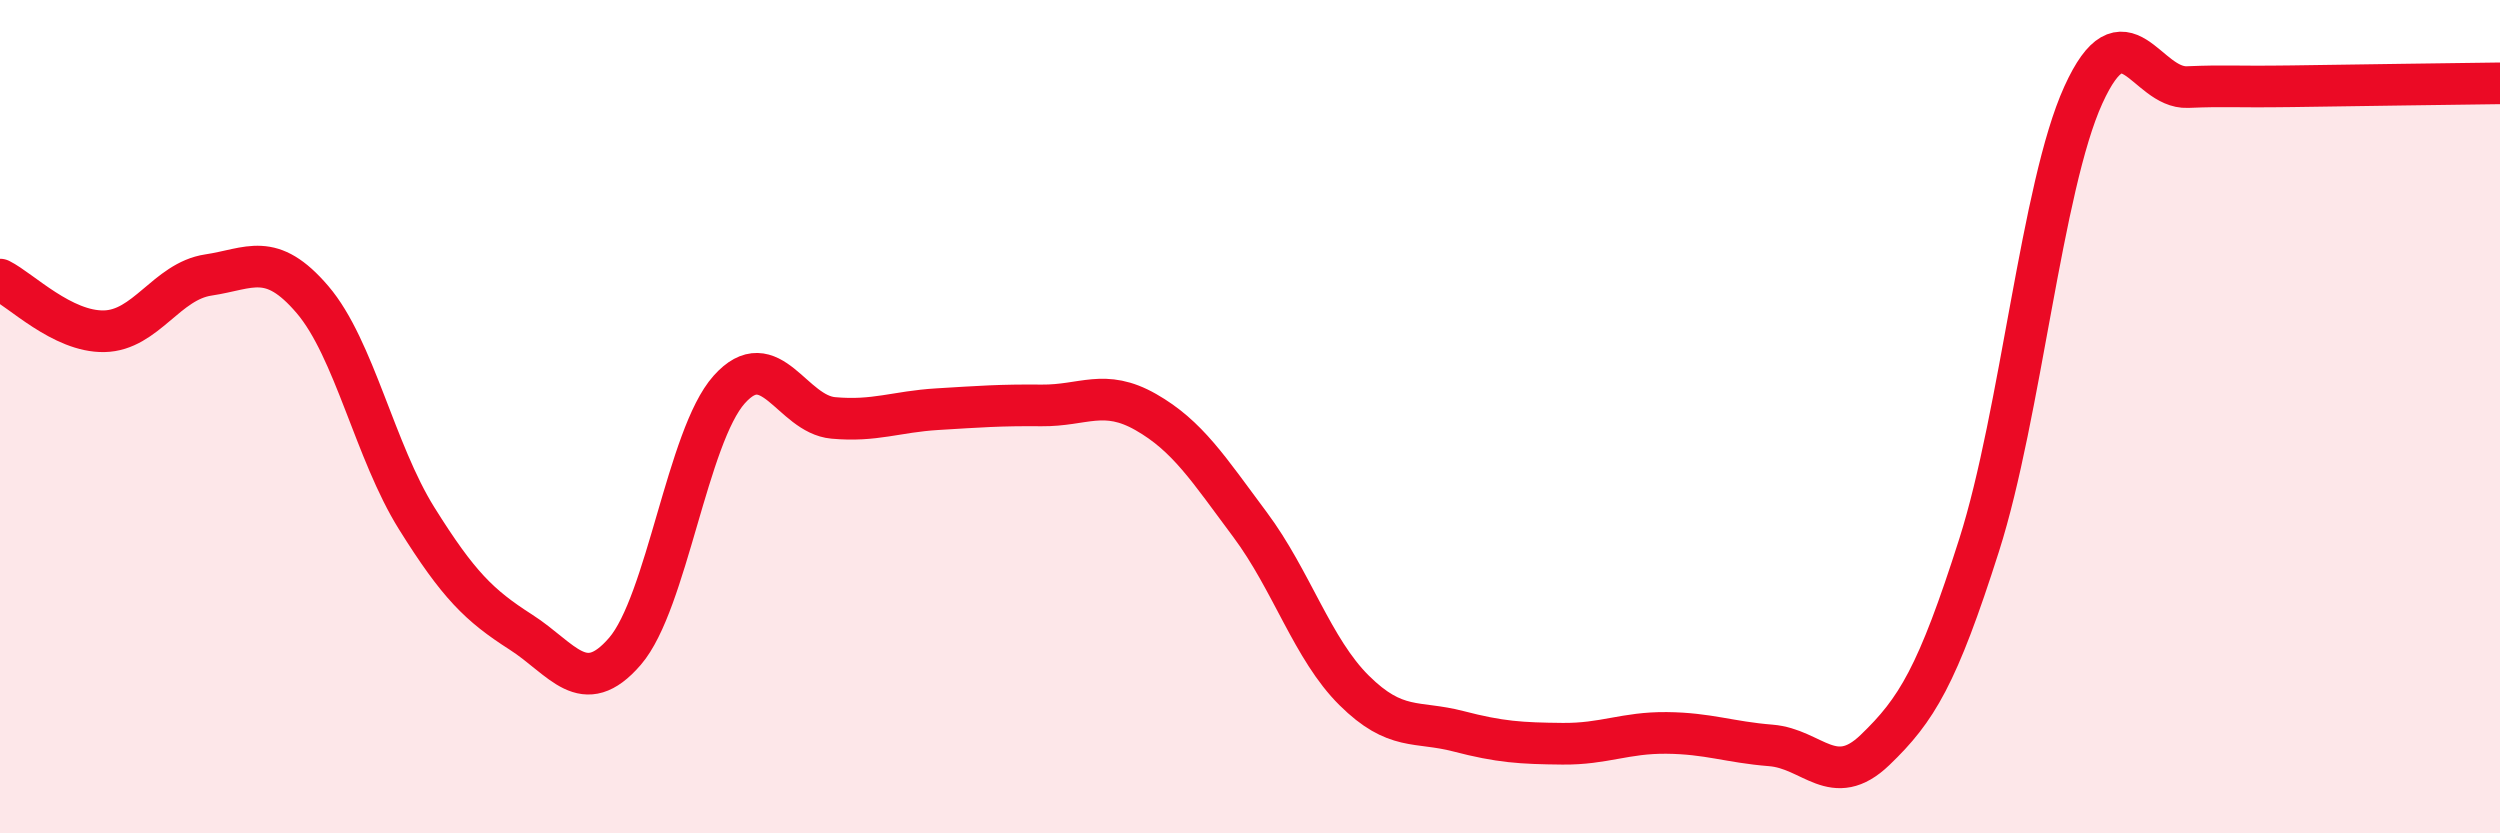 
    <svg width="60" height="20" viewBox="0 0 60 20" xmlns="http://www.w3.org/2000/svg">
      <path
        d="M 0,6.71 C 0.5,6.96 1.5,7.97 2.5,7.95 C 3.5,7.93 4,6.75 5,6.6 C 6,6.45 6.5,6.02 7.5,7.19 C 8.5,8.36 9,10.84 10,12.44 C 11,14.04 11.5,14.53 12.5,15.17 C 13.5,15.81 14,16.79 15,15.63 C 16,14.47 16.5,10.47 17.5,9.35 C 18.5,8.23 19,9.94 20,10.03 C 21,10.12 21.5,9.88 22.5,9.82 C 23.5,9.76 24,9.72 25,9.73 C 26,9.74 26.5,9.32 27.5,9.89 C 28.5,10.46 29,11.25 30,12.59 C 31,13.93 31.5,15.58 32.5,16.57 C 33.5,17.56 34,17.29 35,17.55 C 36,17.81 36.5,17.84 37.5,17.85 C 38.5,17.86 39,17.58 40,17.59 C 41,17.6 41.5,17.81 42.5,17.89 C 43.5,17.97 44,18.96 45,18 C 46,17.04 46.5,16.22 47.5,13.08 C 48.5,9.94 49,4.48 50,2.28 C 51,0.08 51.5,2.13 52.5,2.09 C 53.5,2.05 53.5,2.09 55,2.07 C 56.5,2.05 59,2.01 60,2L60 20L0 20Z"
        fill="#EB0A25"
        opacity="0.1"
        stroke-linecap="round"
        stroke-linejoin="round"
      />
      <path
        d="M 0,6.71 C 0.5,6.96 1.5,7.97 2.5,7.95 C 3.5,7.93 4,6.75 5,6.6 C 6,6.45 6.5,6.02 7.5,7.19 C 8.5,8.36 9,10.84 10,12.44 C 11,14.04 11.5,14.53 12.5,15.17 C 13.5,15.81 14,16.79 15,15.63 C 16,14.47 16.5,10.47 17.5,9.35 C 18.5,8.23 19,9.94 20,10.03 C 21,10.12 21.5,9.88 22.5,9.82 C 23.5,9.76 24,9.72 25,9.73 C 26,9.74 26.5,9.32 27.5,9.89 C 28.5,10.46 29,11.25 30,12.59 C 31,13.93 31.5,15.58 32.5,16.57 C 33.5,17.56 34,17.29 35,17.55 C 36,17.81 36.5,17.84 37.5,17.85 C 38.5,17.86 39,17.58 40,17.59 C 41,17.6 41.5,17.81 42.5,17.89 C 43.5,17.97 44,18.96 45,18 C 46,17.04 46.5,16.22 47.5,13.08 C 48.5,9.94 49,4.48 50,2.28 C 51,0.08 51.5,2.13 52.5,2.09 C 53.5,2.05 53.5,2.09 55,2.07 C 56.5,2.05 59,2.01 60,2"
        stroke="#EB0A25"
        stroke-width="1"
        fill="none"
        stroke-linecap="round"
        stroke-linejoin="round"
      />
    </svg>
  